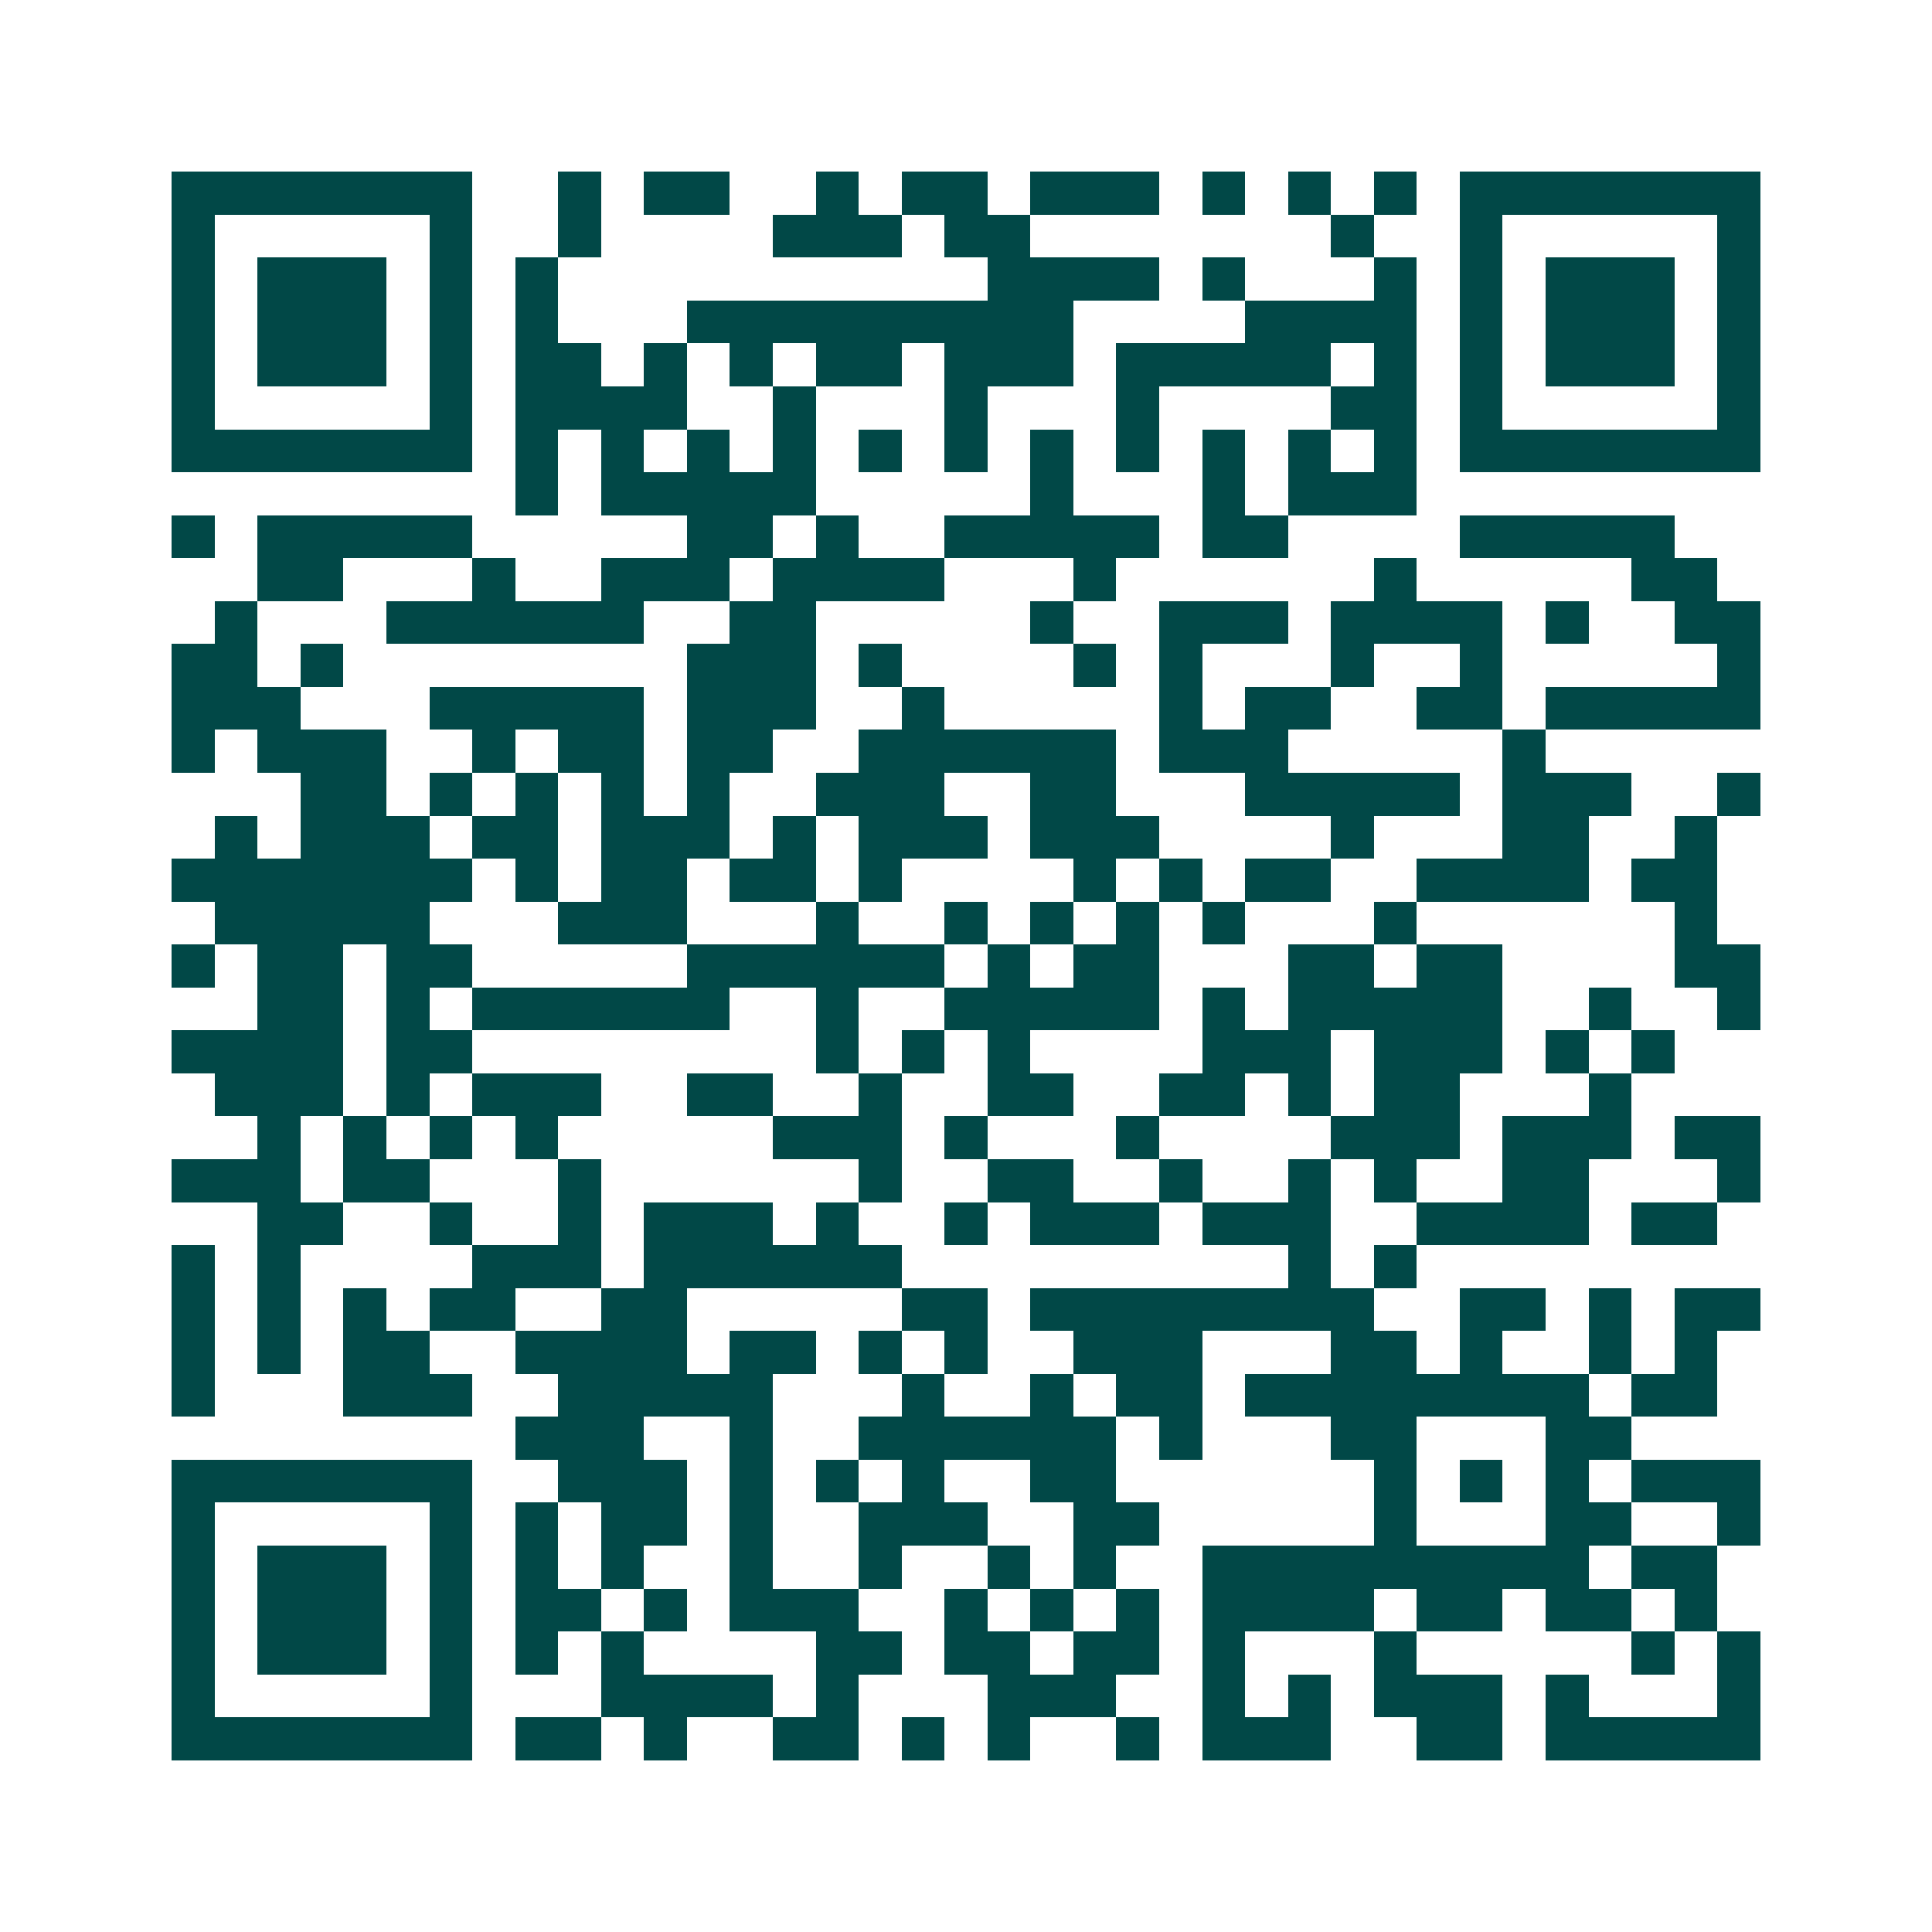 <svg xmlns="http://www.w3.org/2000/svg" width="200" height="200" viewBox="0 0 45 45" shape-rendering="crispEdges"><path fill="#ffffff" d="M0 0h45v45H0z"/><path stroke="#014847" d="M4 4.5h7m2 0h1m1 0h2m2 0h1m1 0h2m1 0h3m1 0h1m1 0h1m1 0h1m1 0h7M4 5.5h1m5 0h1m2 0h1m4 0h3m1 0h2m7 0h1m2 0h1m5 0h1M4 6.5h1m1 0h3m1 0h1m1 0h1m10 0h4m1 0h1m3 0h1m1 0h1m1 0h3m1 0h1M4 7.5h1m1 0h3m1 0h1m1 0h1m3 0h9m4 0h4m1 0h1m1 0h3m1 0h1M4 8.5h1m1 0h3m1 0h1m1 0h2m1 0h1m1 0h1m1 0h2m1 0h3m1 0h5m1 0h1m1 0h1m1 0h3m1 0h1M4 9.5h1m5 0h1m1 0h4m2 0h1m3 0h1m3 0h1m4 0h2m1 0h1m5 0h1M4 10.5h7m1 0h1m1 0h1m1 0h1m1 0h1m1 0h1m1 0h1m1 0h1m1 0h1m1 0h1m1 0h1m1 0h1m1 0h7M12 11.5h1m1 0h5m5 0h1m3 0h1m1 0h3M4 12.5h1m1 0h5m5 0h2m1 0h1m2 0h5m1 0h2m4 0h5M6 13.5h2m3 0h1m2 0h3m1 0h4m3 0h1m6 0h1m5 0h2M5 14.5h1m3 0h6m2 0h2m5 0h1m2 0h3m1 0h4m1 0h1m2 0h2M4 15.5h2m1 0h1m8 0h3m1 0h1m4 0h1m1 0h1m3 0h1m2 0h1m5 0h1M4 16.5h3m3 0h5m1 0h3m2 0h1m5 0h1m1 0h2m2 0h2m1 0h5M4 17.5h1m1 0h3m2 0h1m1 0h2m1 0h2m2 0h6m1 0h3m5 0h1M7 18.5h2m1 0h1m1 0h1m1 0h1m1 0h1m2 0h3m2 0h2m3 0h5m1 0h3m2 0h1M5 19.5h1m1 0h3m1 0h2m1 0h3m1 0h1m1 0h3m1 0h3m4 0h1m3 0h2m2 0h1M4 20.5h7m1 0h1m1 0h2m1 0h2m1 0h1m4 0h1m1 0h1m1 0h2m2 0h4m1 0h2M5 21.5h5m3 0h3m3 0h1m2 0h1m1 0h1m1 0h1m1 0h1m3 0h1m6 0h1M4 22.5h1m1 0h2m1 0h2m5 0h6m1 0h1m1 0h2m3 0h2m1 0h2m4 0h2M6 23.5h2m1 0h1m1 0h6m2 0h1m2 0h5m1 0h1m1 0h5m2 0h1m2 0h1M4 24.5h4m1 0h2m8 0h1m1 0h1m1 0h1m4 0h3m1 0h3m1 0h1m1 0h1M5 25.5h3m1 0h1m1 0h3m2 0h2m2 0h1m2 0h2m2 0h2m1 0h1m1 0h2m3 0h1M6 26.5h1m1 0h1m1 0h1m1 0h1m5 0h3m1 0h1m3 0h1m4 0h3m1 0h3m1 0h2M4 27.5h3m1 0h2m3 0h1m6 0h1m2 0h2m2 0h1m2 0h1m1 0h1m2 0h2m3 0h1M6 28.5h2m2 0h1m2 0h1m1 0h3m1 0h1m2 0h1m1 0h3m1 0h3m2 0h4m1 0h2M4 29.5h1m1 0h1m4 0h3m1 0h6m9 0h1m1 0h1M4 30.5h1m1 0h1m1 0h1m1 0h2m2 0h2m5 0h2m1 0h8m2 0h2m1 0h1m1 0h2M4 31.5h1m1 0h1m1 0h2m2 0h4m1 0h2m1 0h1m1 0h1m2 0h3m3 0h2m1 0h1m2 0h1m1 0h1M4 32.5h1m3 0h3m2 0h5m3 0h1m2 0h1m1 0h2m1 0h8m1 0h2M12 33.5h3m2 0h1m2 0h6m1 0h1m3 0h2m3 0h2M4 34.5h7m2 0h3m1 0h1m1 0h1m1 0h1m2 0h2m6 0h1m1 0h1m1 0h1m1 0h3M4 35.5h1m5 0h1m1 0h1m1 0h2m1 0h1m2 0h3m2 0h2m5 0h1m3 0h2m2 0h1M4 36.5h1m1 0h3m1 0h1m1 0h1m1 0h1m2 0h1m2 0h1m2 0h1m1 0h1m2 0h9m1 0h2M4 37.5h1m1 0h3m1 0h1m1 0h2m1 0h1m1 0h3m2 0h1m1 0h1m1 0h1m1 0h4m1 0h2m1 0h2m1 0h1M4 38.5h1m1 0h3m1 0h1m1 0h1m1 0h1m4 0h2m1 0h2m1 0h2m1 0h1m3 0h1m5 0h1m1 0h1M4 39.5h1m5 0h1m3 0h4m1 0h1m3 0h3m2 0h1m1 0h1m1 0h3m1 0h1m3 0h1M4 40.5h7m1 0h2m1 0h1m2 0h2m1 0h1m1 0h1m2 0h1m1 0h3m2 0h2m1 0h5"/></svg>
